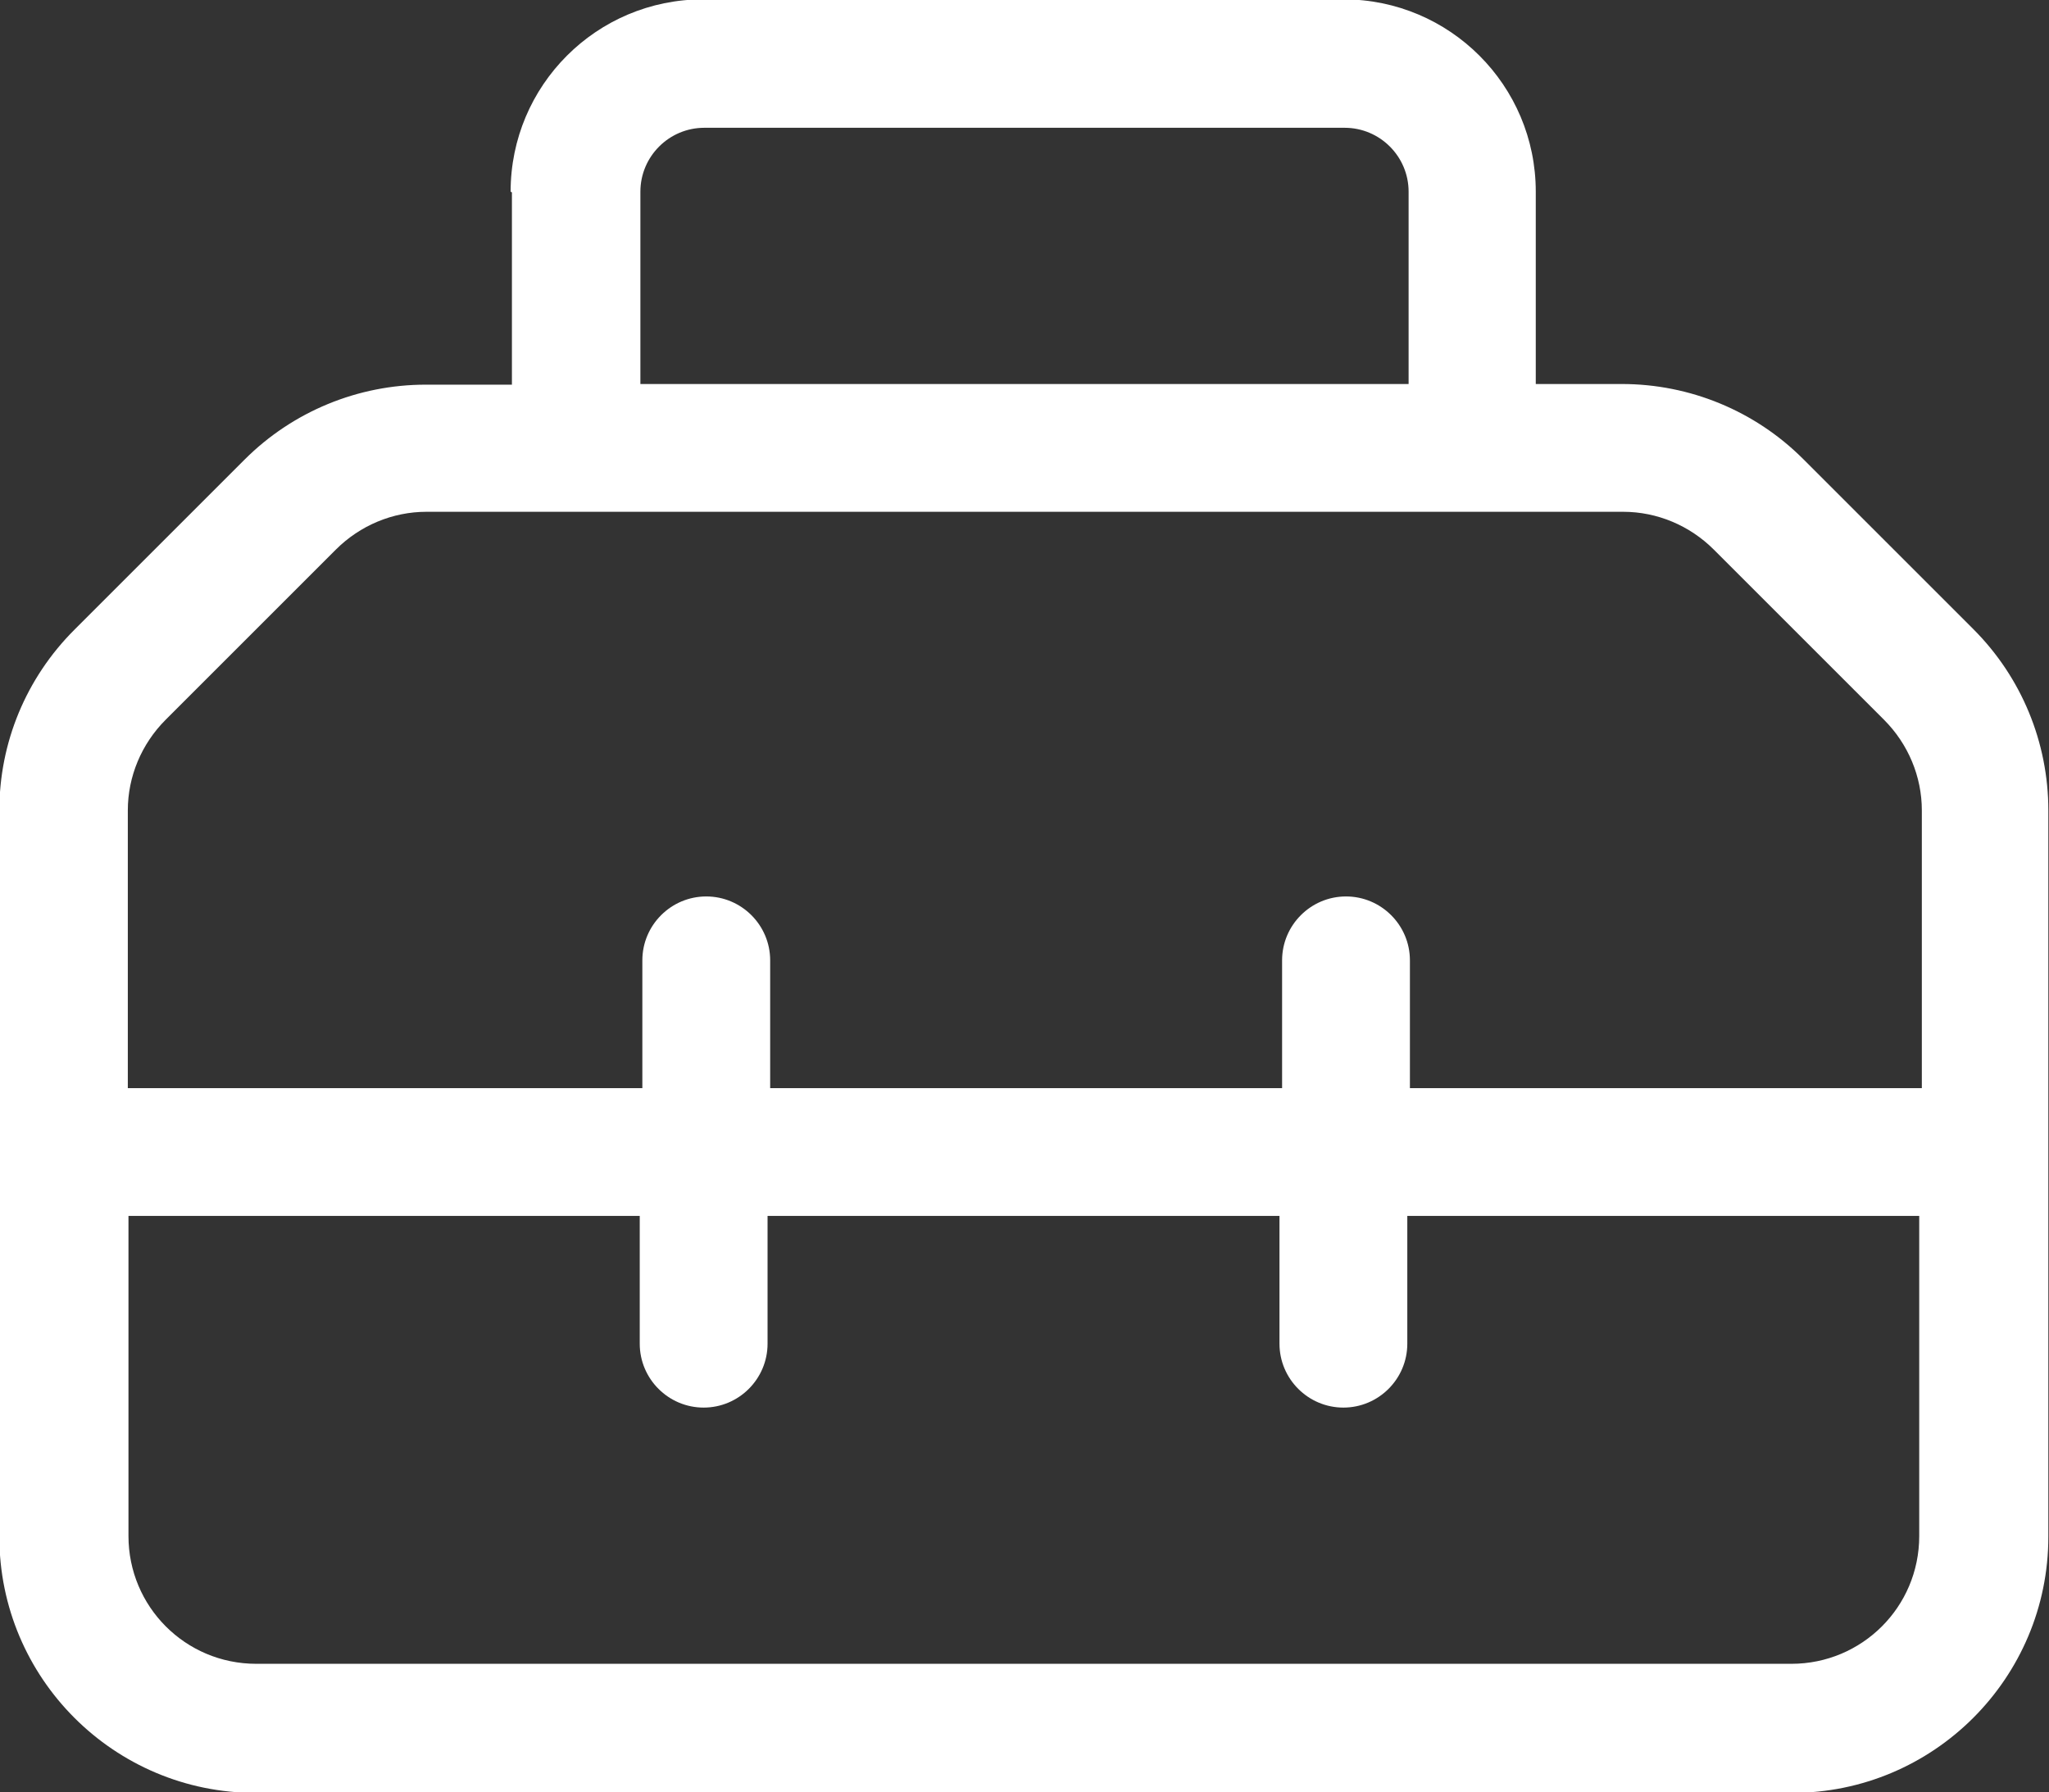<?xml version="1.0" encoding="UTF-8"?> <svg xmlns="http://www.w3.org/2000/svg" id="b" data-name="Layer_2" viewBox="0 0 31.42 27.49"><rect x="0" y="0" width="31.42" height="27.49" fill="#333333" stroke="none"/><defs><style> .d { fill: #fff; } </style></defs><g id="c" data-name="Layer_1"><path class="d" d="M10.8,1.96h9.82c.54,0,.98.44.98.98v2.95h-11.78v-2.95c0-.54.44-.98.98-.98ZM7.85,2.95v2.95h-1.32c-1.04,0-2.04.41-2.78,1.15l-2.61,2.61c-.74.74-1.15,1.73-1.15,2.77v11.14c0,2.17,1.76,3.93,3.93,3.93h23.56c2.17,0,3.93-1.76,3.93-3.93v-11.14c0-1.04-.41-2.04-1.15-2.78l-2.61-2.61c-.74-.74-1.74-1.15-2.78-1.15h-1.32v-2.95c0-1.63-1.32-2.95-2.95-2.95h-9.82c-1.63,0-2.95,1.32-2.95,2.95ZM8.84,7.85h16.05c.52,0,1.02.21,1.39.58l2.61,2.61c.37.37.58.87.58,1.39v4.26h-7.85v-1.96c0-.54-.44-.98-.98-.98s-.98.44-.98.98v1.96h-7.85v-1.96c0-.54-.44-.98-.98-.98s-.98.44-.98.98v1.96H1.96v-4.26c0-.52.21-1.02.58-1.39l2.61-2.61c.37-.37.87-.58,1.39-.58h2.3ZM1.96,18.65h7.85v1.96c0,.54.44.98.98.98s.98-.44.98-.98v-1.96h7.85v1.96c0,.54.44.98.98.98s.98-.44.98-.98v-1.96h7.85v4.91c0,1.09-.88,1.96-1.96,1.96H3.93c-1.09,0-1.96-.88-1.96-1.96v-4.91Z"></path></g></svg> 